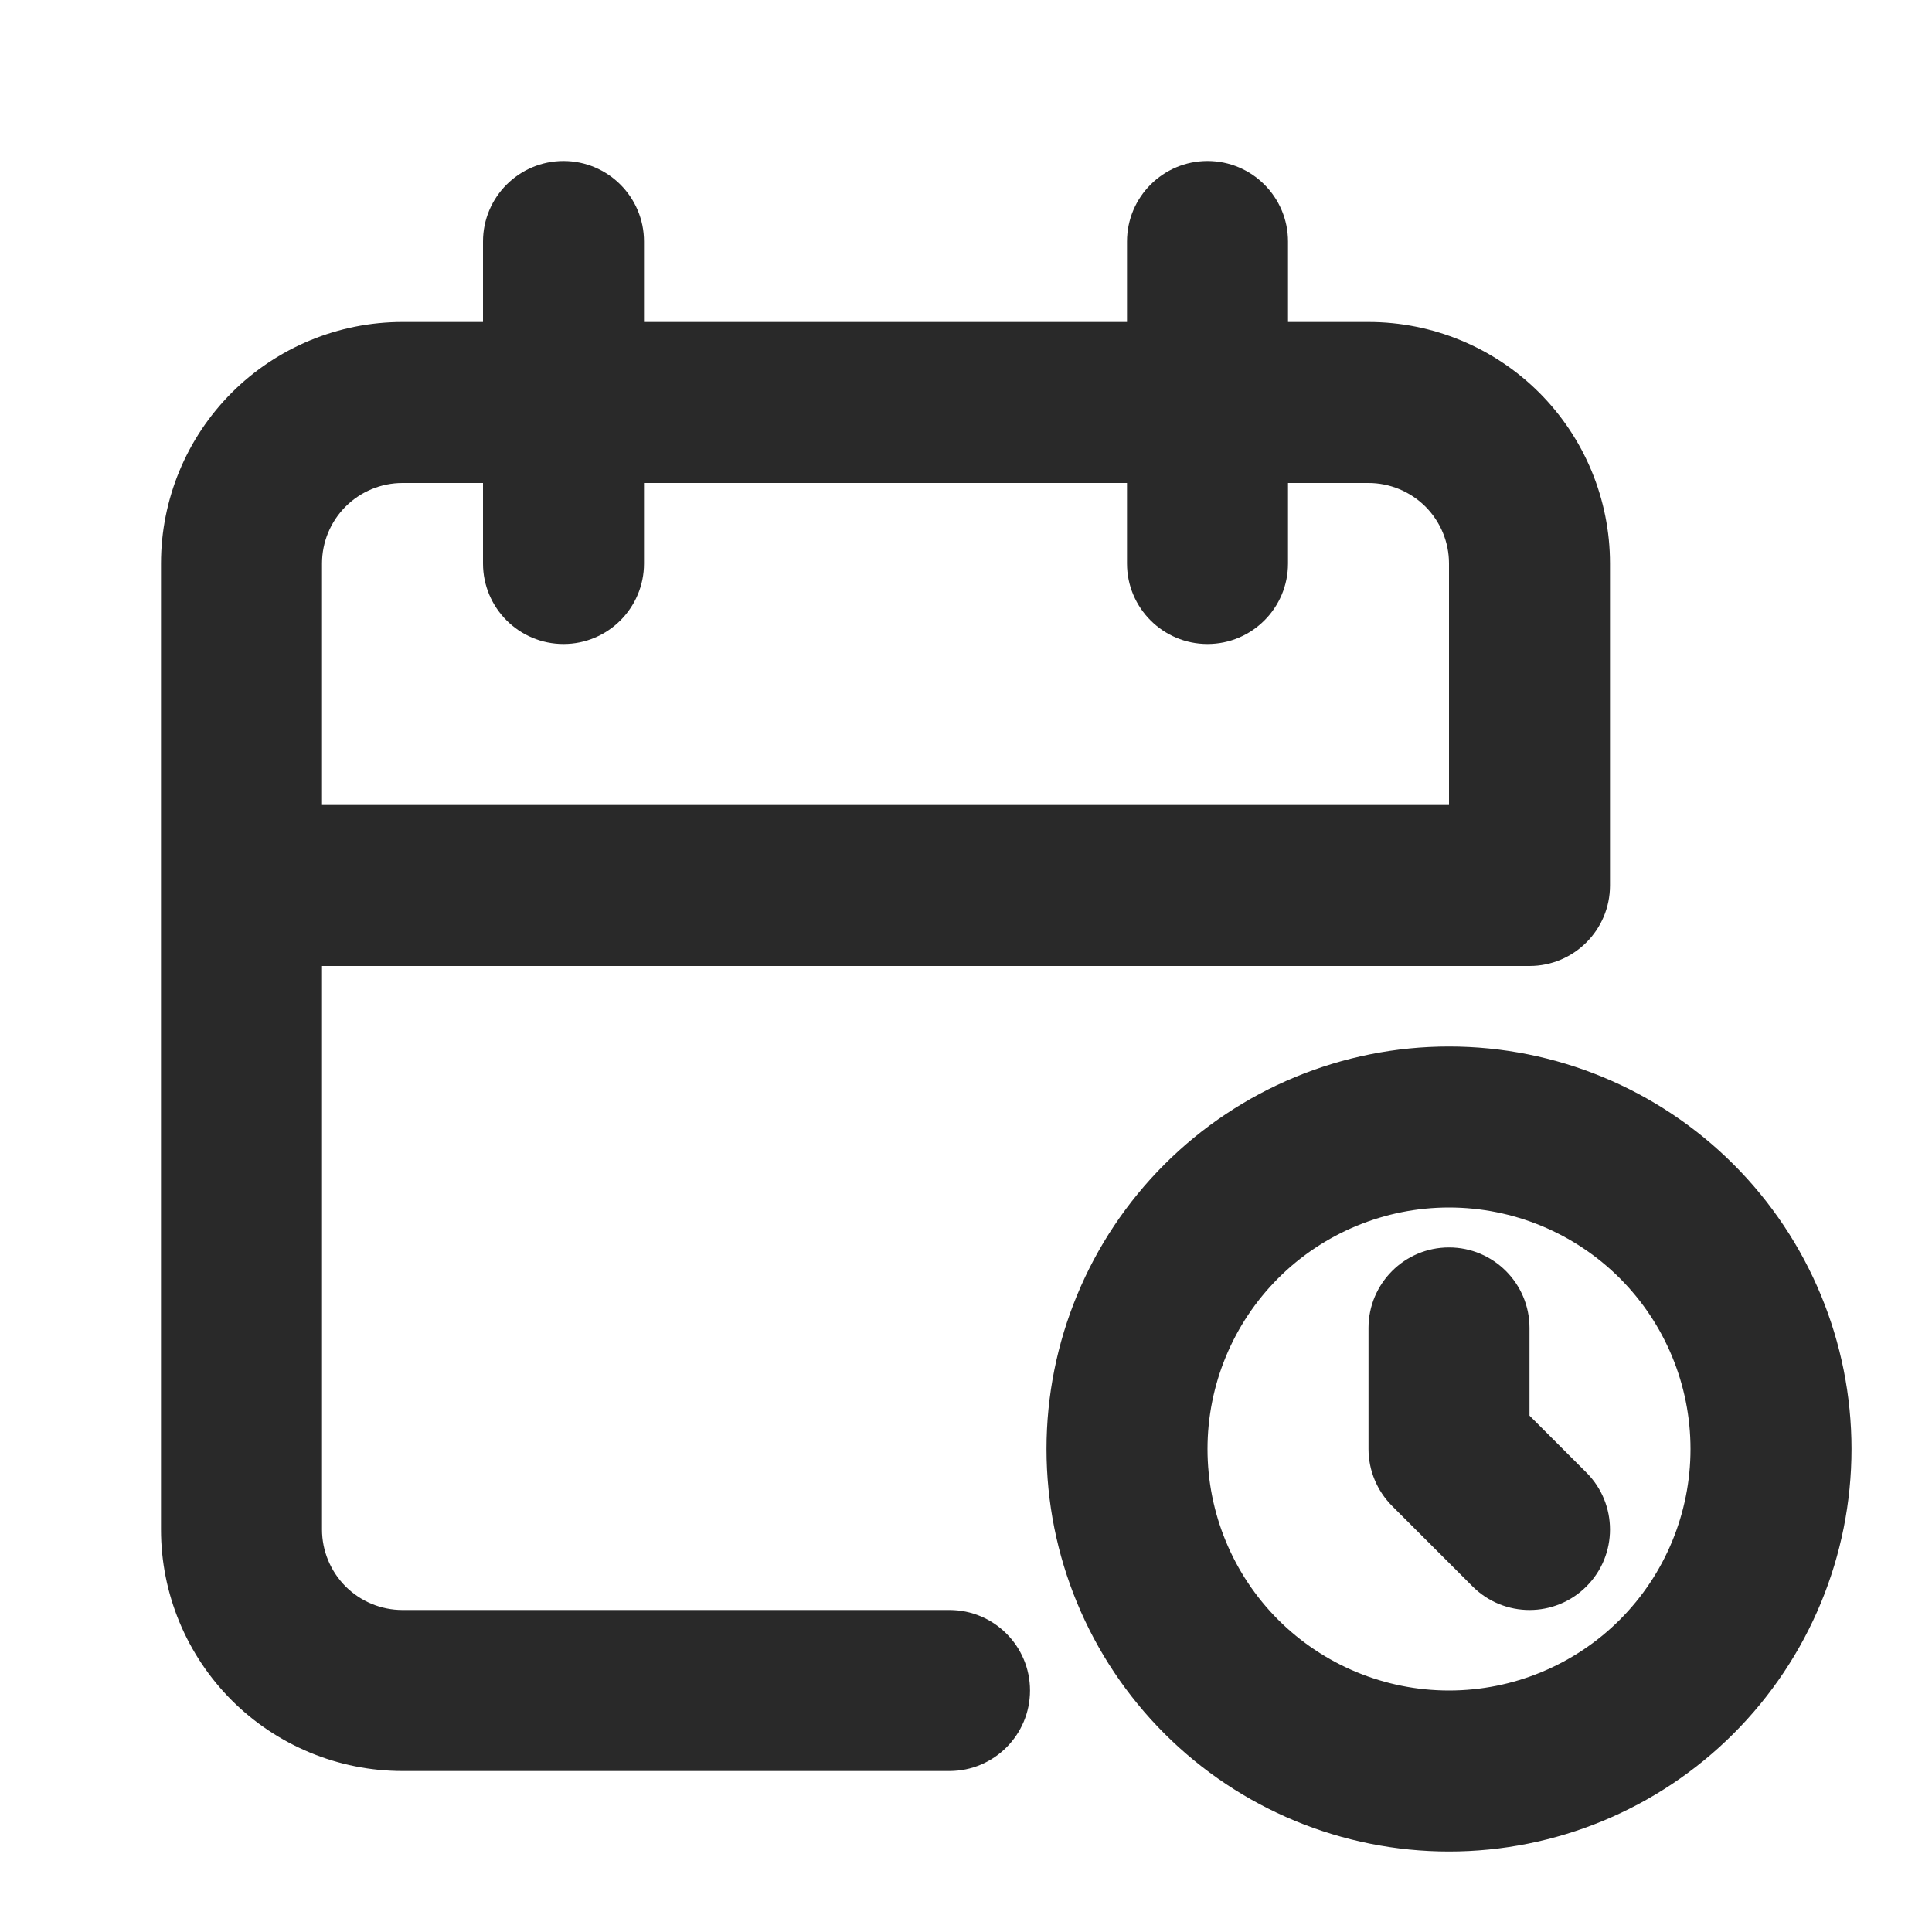 <svg width="30" height="30" viewBox="0 0 30 30" fill="none" xmlns="http://www.w3.org/2000/svg">
    <path fill-rule="evenodd" clip-rule="evenodd" d="M8.75 2.5C9.44 2.5 10 3.06 10 3.75V5H17.5V3.75C17.5 3.06 18.06 2.5 18.75 2.5C19.44 2.5 20 3.06 20 3.75V5H21.25C22.245 5 23.198 5.395 23.902 6.098C24.605 6.802 25 7.755 25 8.75V13.75C25 14.44 24.44 15 23.75 15H5V23.75C5 24.081 5.132 24.399 5.366 24.634C5.601 24.868 5.918 25 6.25 25H14.744C15.434 25 15.994 25.56 15.994 26.25C15.994 26.94 15.434 27.5 14.744 27.5H6.25C5.255 27.5 4.302 27.105 3.598 26.402C2.895 25.698 2.5 24.745 2.5 23.75V8.75C2.5 7.755 2.895 6.802 3.598 6.098C4.302 5.395 5.255 5 6.25 5H7.5V3.75C7.5 3.06 8.06 2.5 8.75 2.5ZM7.5 7.5H6.25C5.918 7.5 5.601 7.632 5.366 7.866C5.132 8.101 5 8.418 5 8.75V12.5H22.5V8.75C22.5 8.418 22.368 8.101 22.134 7.866C21.899 7.632 21.581 7.5 21.25 7.5H20V8.75C20 9.44 19.44 10 18.75 10C18.06 10 17.5 9.44 17.5 8.75V7.5H10V8.75C10 9.44 9.44 10 8.75 10C8.06 10 7.5 9.44 7.5 8.75V7.5ZM18.081 18.081C19.253 16.909 20.842 16.25 22.5 16.25C24.158 16.25 25.747 16.909 26.919 18.081C28.091 19.253 28.75 20.842 28.75 22.5C28.75 24.158 28.091 25.747 26.919 26.919C25.747 28.091 24.158 28.75 22.5 28.75C20.842 28.75 19.253 28.091 18.081 26.919C16.909 25.747 16.25 24.158 16.25 22.5C16.25 20.842 16.909 19.253 18.081 18.081ZM22.5 18.75C21.505 18.75 20.552 19.145 19.848 19.848C19.145 20.552 18.75 21.505 18.75 22.5C18.75 23.495 19.145 24.448 19.848 25.152C20.552 25.855 21.505 26.25 22.5 26.25C23.495 26.25 24.448 25.855 25.152 25.152C25.855 24.448 26.25 23.495 26.25 22.5C26.25 21.505 25.855 20.552 25.152 19.848C24.448 19.145 23.495 18.75 22.5 18.75ZM22.5 19.37C23.19 19.37 23.75 19.93 23.75 20.62V21.982L24.634 22.866C25.122 23.354 25.122 24.146 24.634 24.634C24.146 25.122 23.354 25.122 22.866 24.634L21.616 23.384C21.382 23.149 21.25 22.831 21.25 22.5V20.62C21.25 19.93 21.81 19.37 22.5 19.37Z" fill="#292929"/>
    </svg>
    